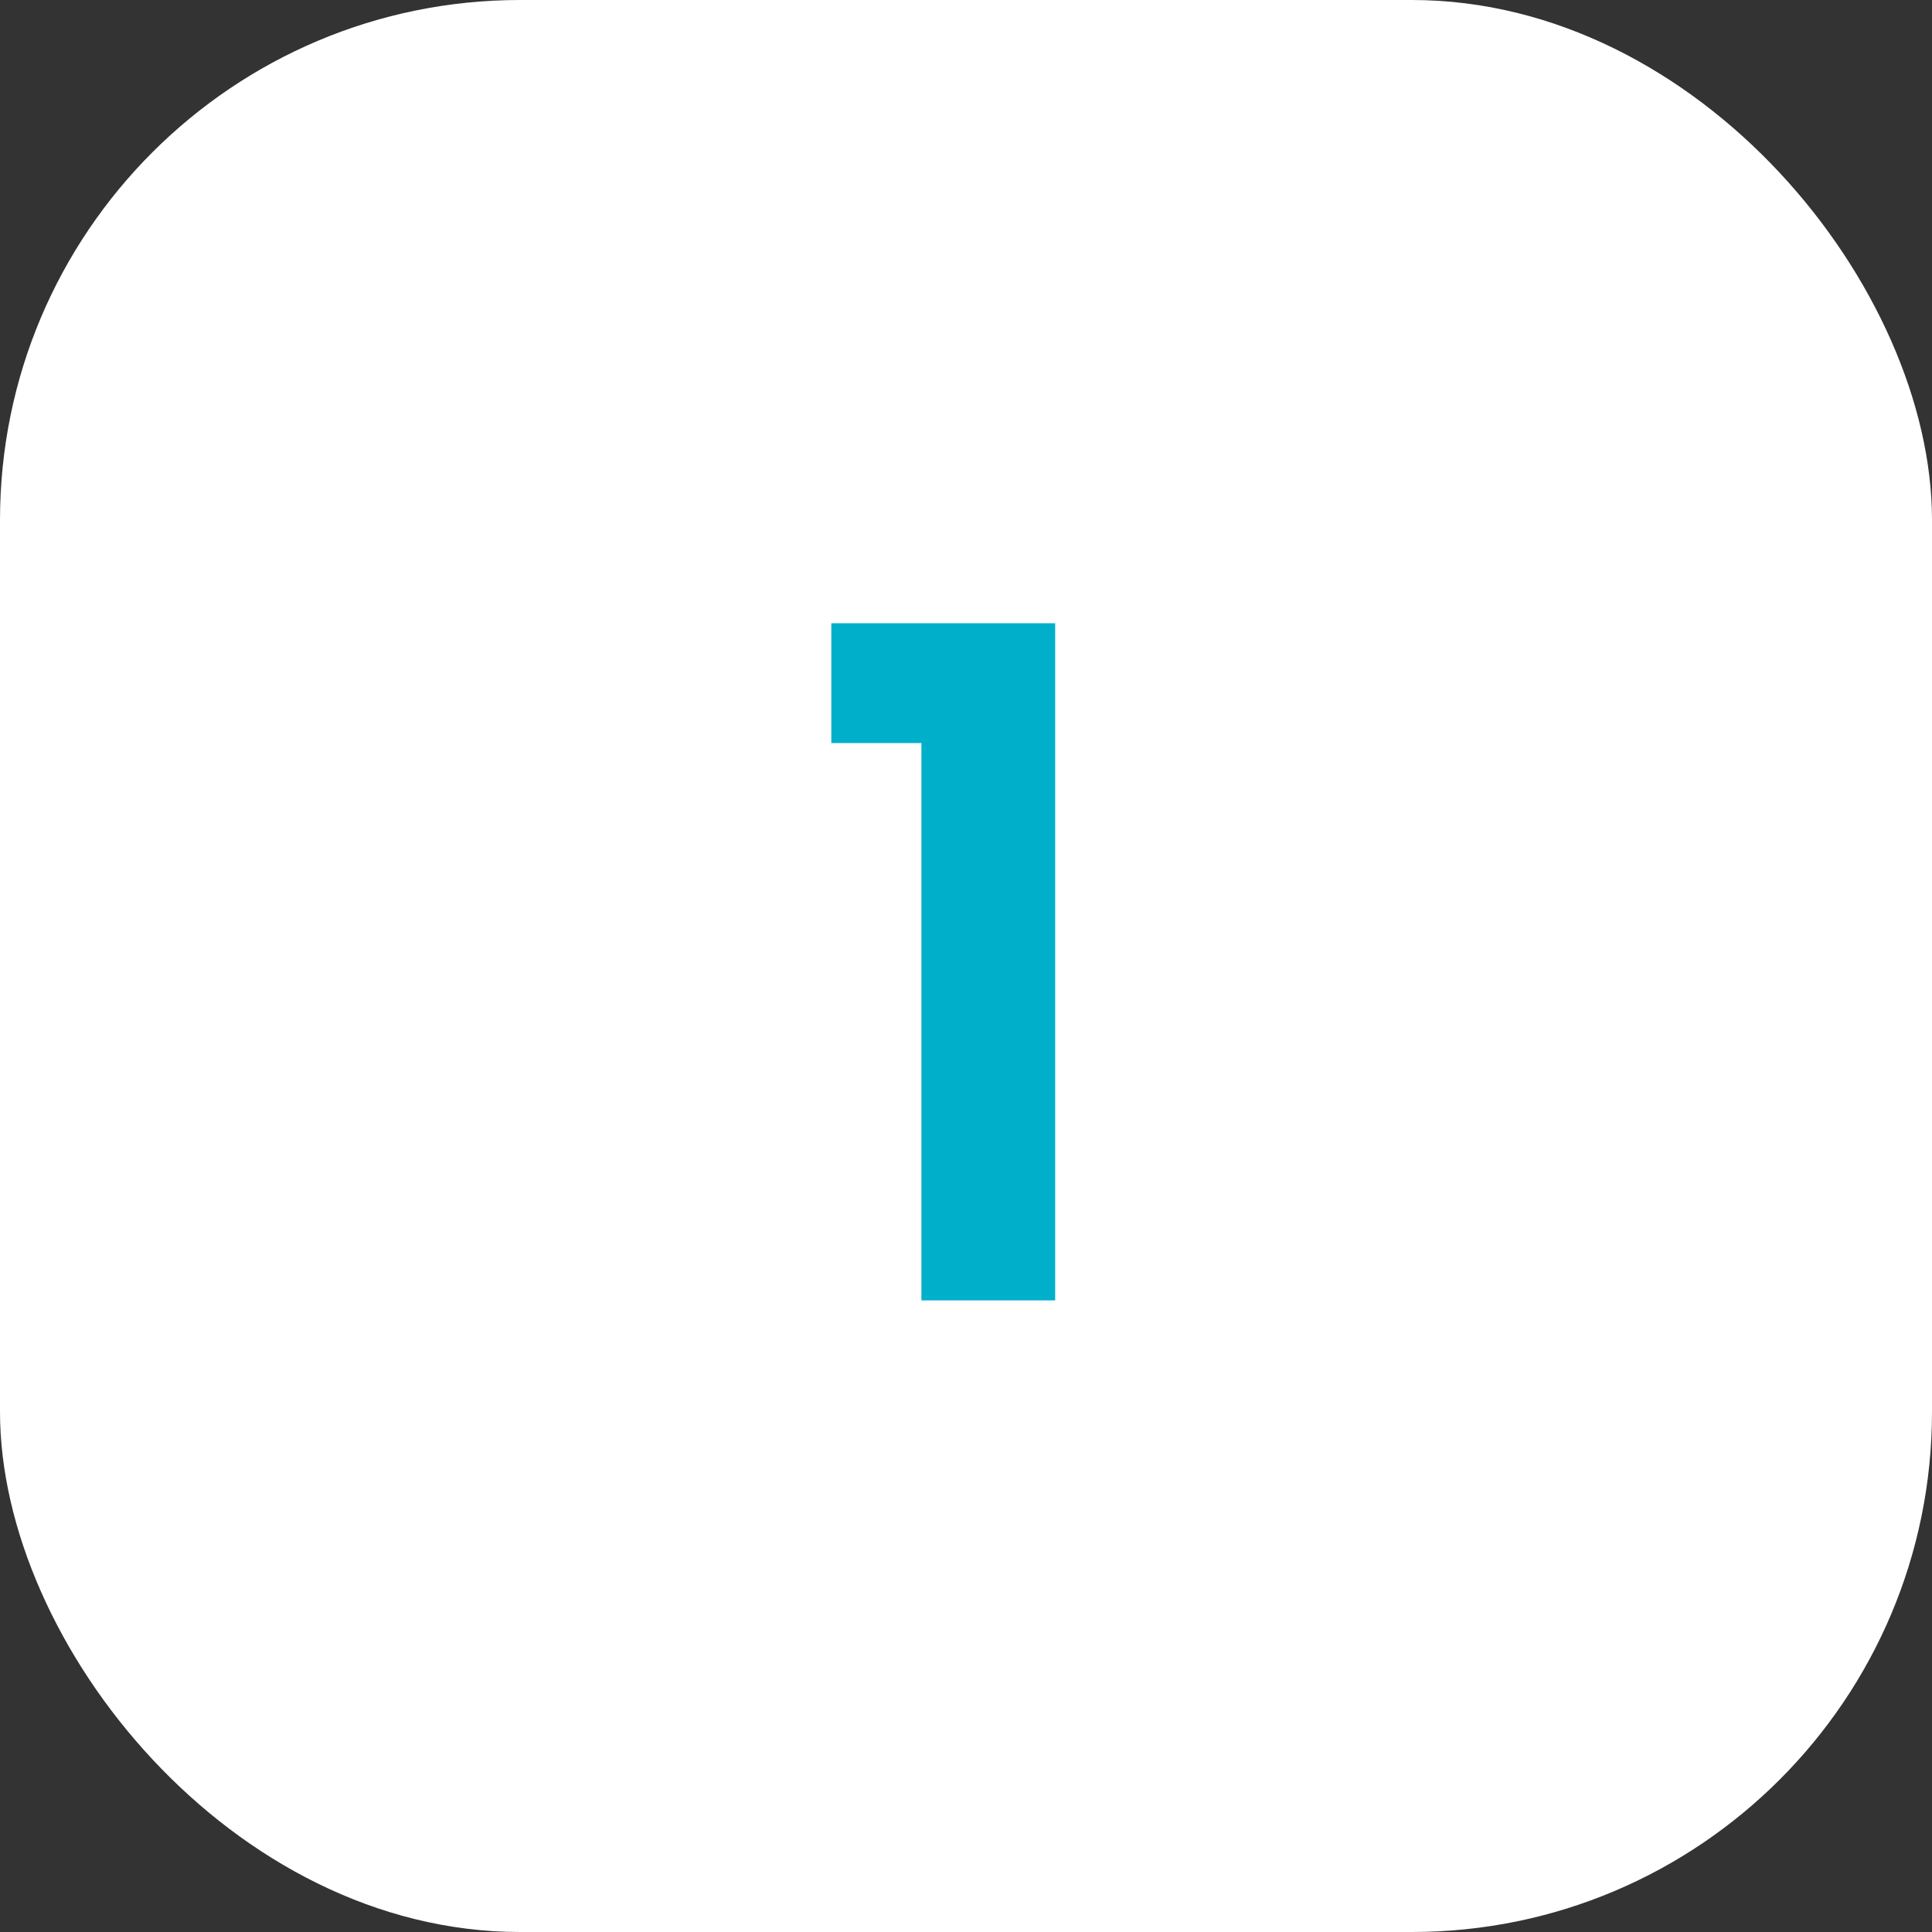 <?xml version="1.0" encoding="UTF-8"?> <svg xmlns="http://www.w3.org/2000/svg" width="52" height="52" viewBox="0 0 52 52"><rect x="0" y="0" width="52" height="52" fill="#333333" stroke="none"/><g id="icon-01" transform="translate(14809 20020)"><rect id="Rectangle_8380" data-name="Rectangle 8380" width="52" height="52" rx="14" transform="translate(-14809 -20020)" fill="#fff"></rect><path id="Tracé_9697" data-name="Tracé 9697" d="M-3.625-15v-3.225H2.4V0H-1.2V-15Z" transform="translate(-14783 -19985)" fill="#00afca"></path></g></svg> 
